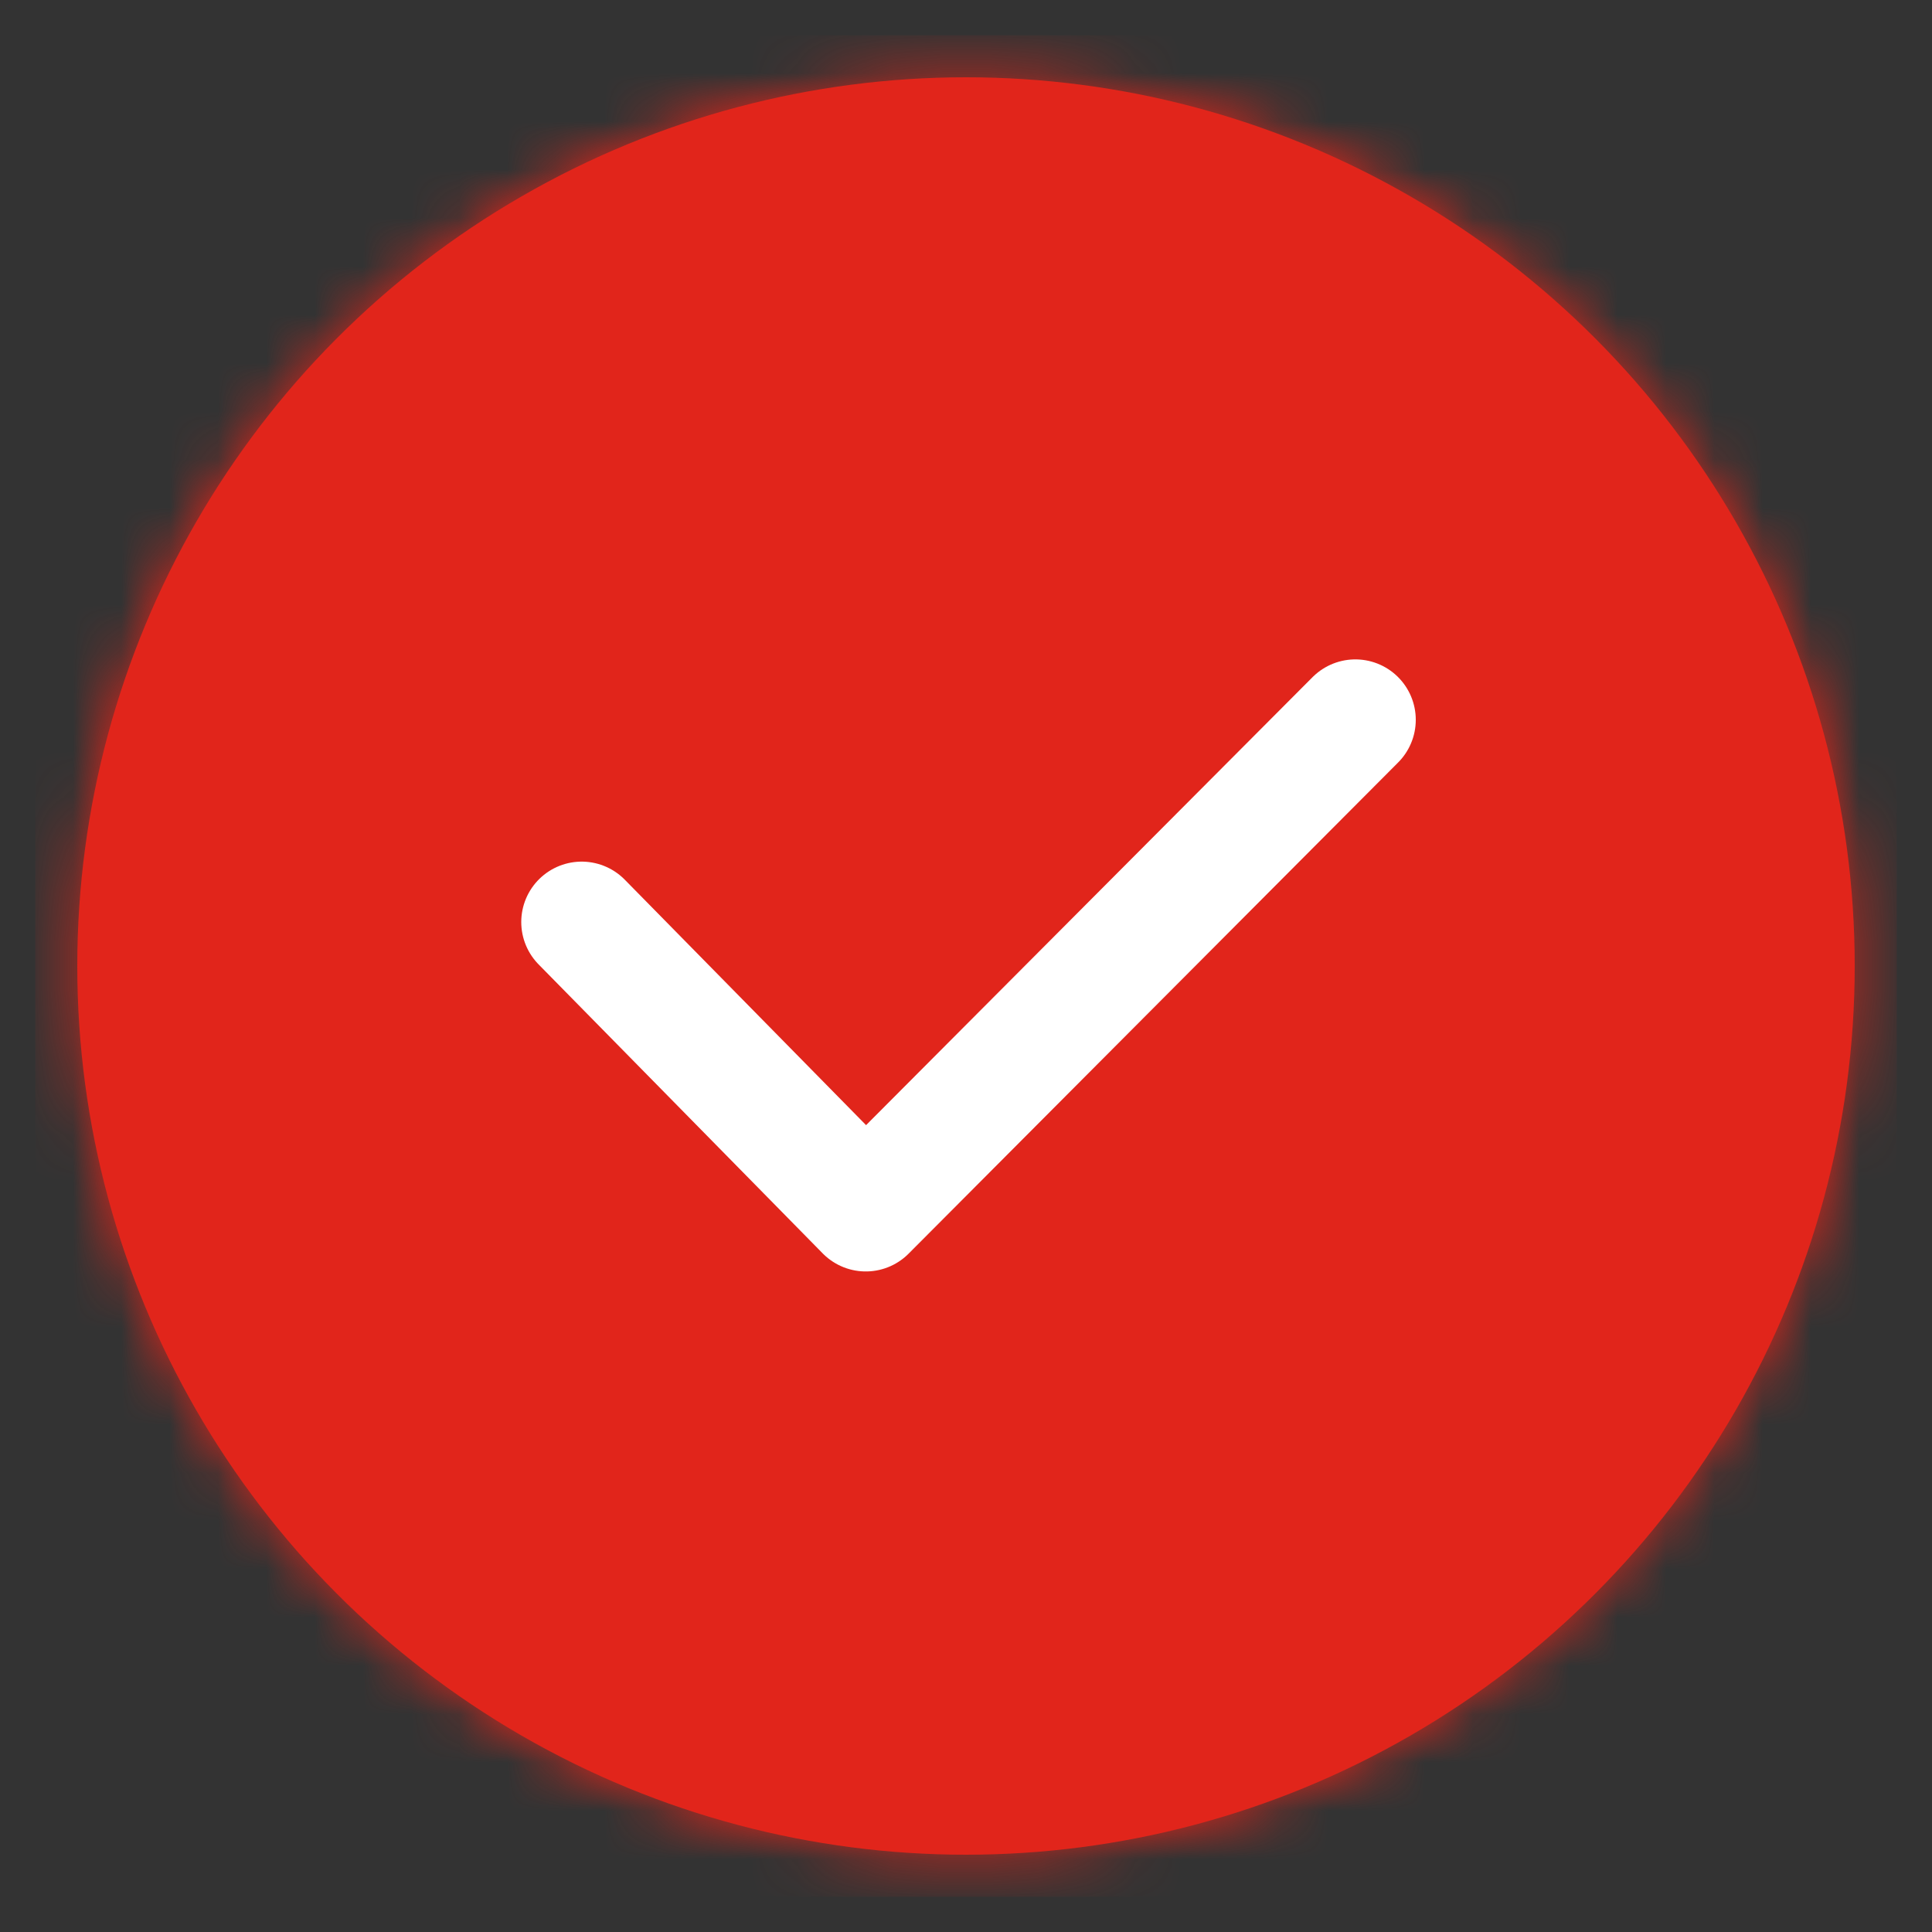 <svg width="40" height="40" viewBox="0 0 40 40" fill="none" xmlns="http://www.w3.org/2000/svg">
<rect x="0" y="0" width="40" height="40" fill="#333333" stroke="none"/>
<circle cx="20" cy="20" r="18.4" fill="#E1251B"/>
<mask id="mask0_1827_80874" style="mask-type:alpha" maskUnits="userSpaceOnUse" x="1" y="1" width="38" height="38">
<circle cx="20" cy="20" r="18.4" fill="white"/>
</mask>
<g mask="url(#mask0_1827_80874)">
<rect x="0.73" y="0.73" width="38.541" height="38.541" fill="#E1251B"/>
</g>
<path d="M12.043 19.09L17.925 25.073L28.061 14.903" stroke="white" stroke-width="2.502" stroke-linecap="round" stroke-linejoin="round"/>
</svg>
